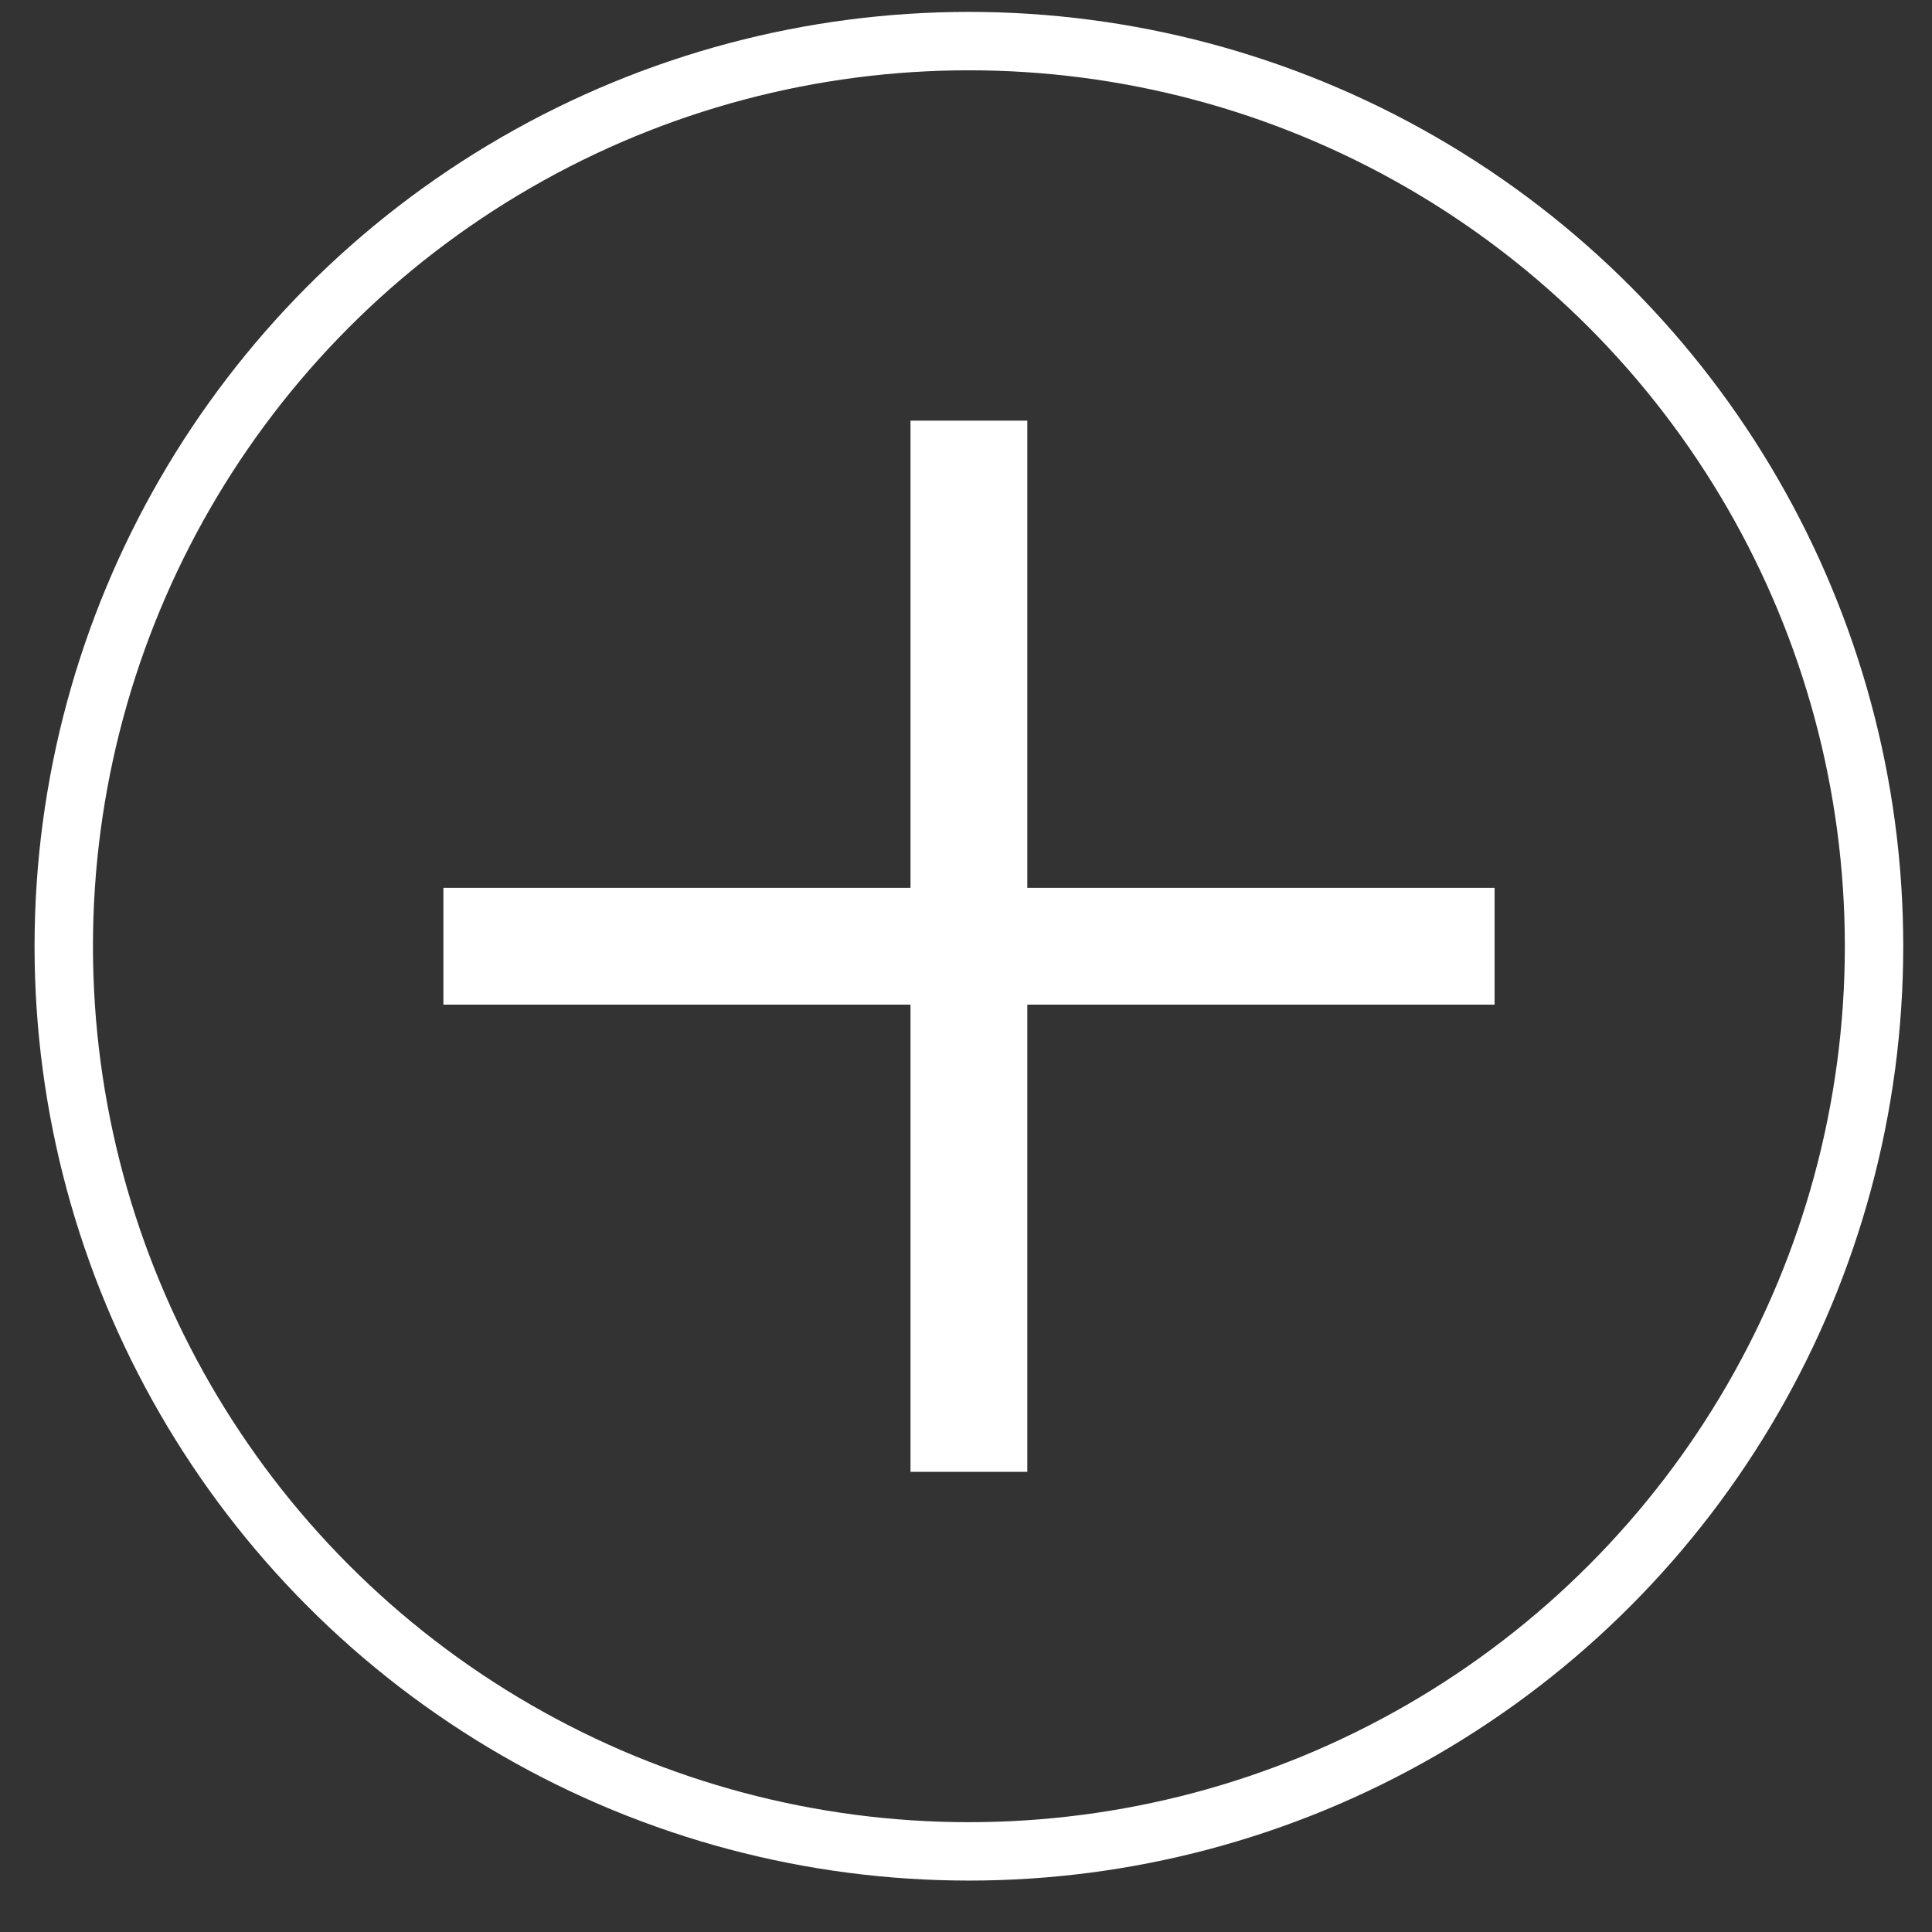 <svg width="22" height="22" viewBox="0 0 22 22" fill="none" xmlns="http://www.w3.org/2000/svg">
<rect x="0" y="0" width="22" height="22" fill="#333333" stroke="none"/>
<circle cx="11.033" cy="10.775" r="10.307" stroke="white" stroke-width="0.665"/>
<line x1="11.033" y1="4.79" x2="11.033" y2="16.76" stroke="white" stroke-width="1.33"/>
<line x1="5.049" y1="10.775" x2="17.019" y2="10.775" stroke="white" stroke-width="1.33"/>
</svg>

